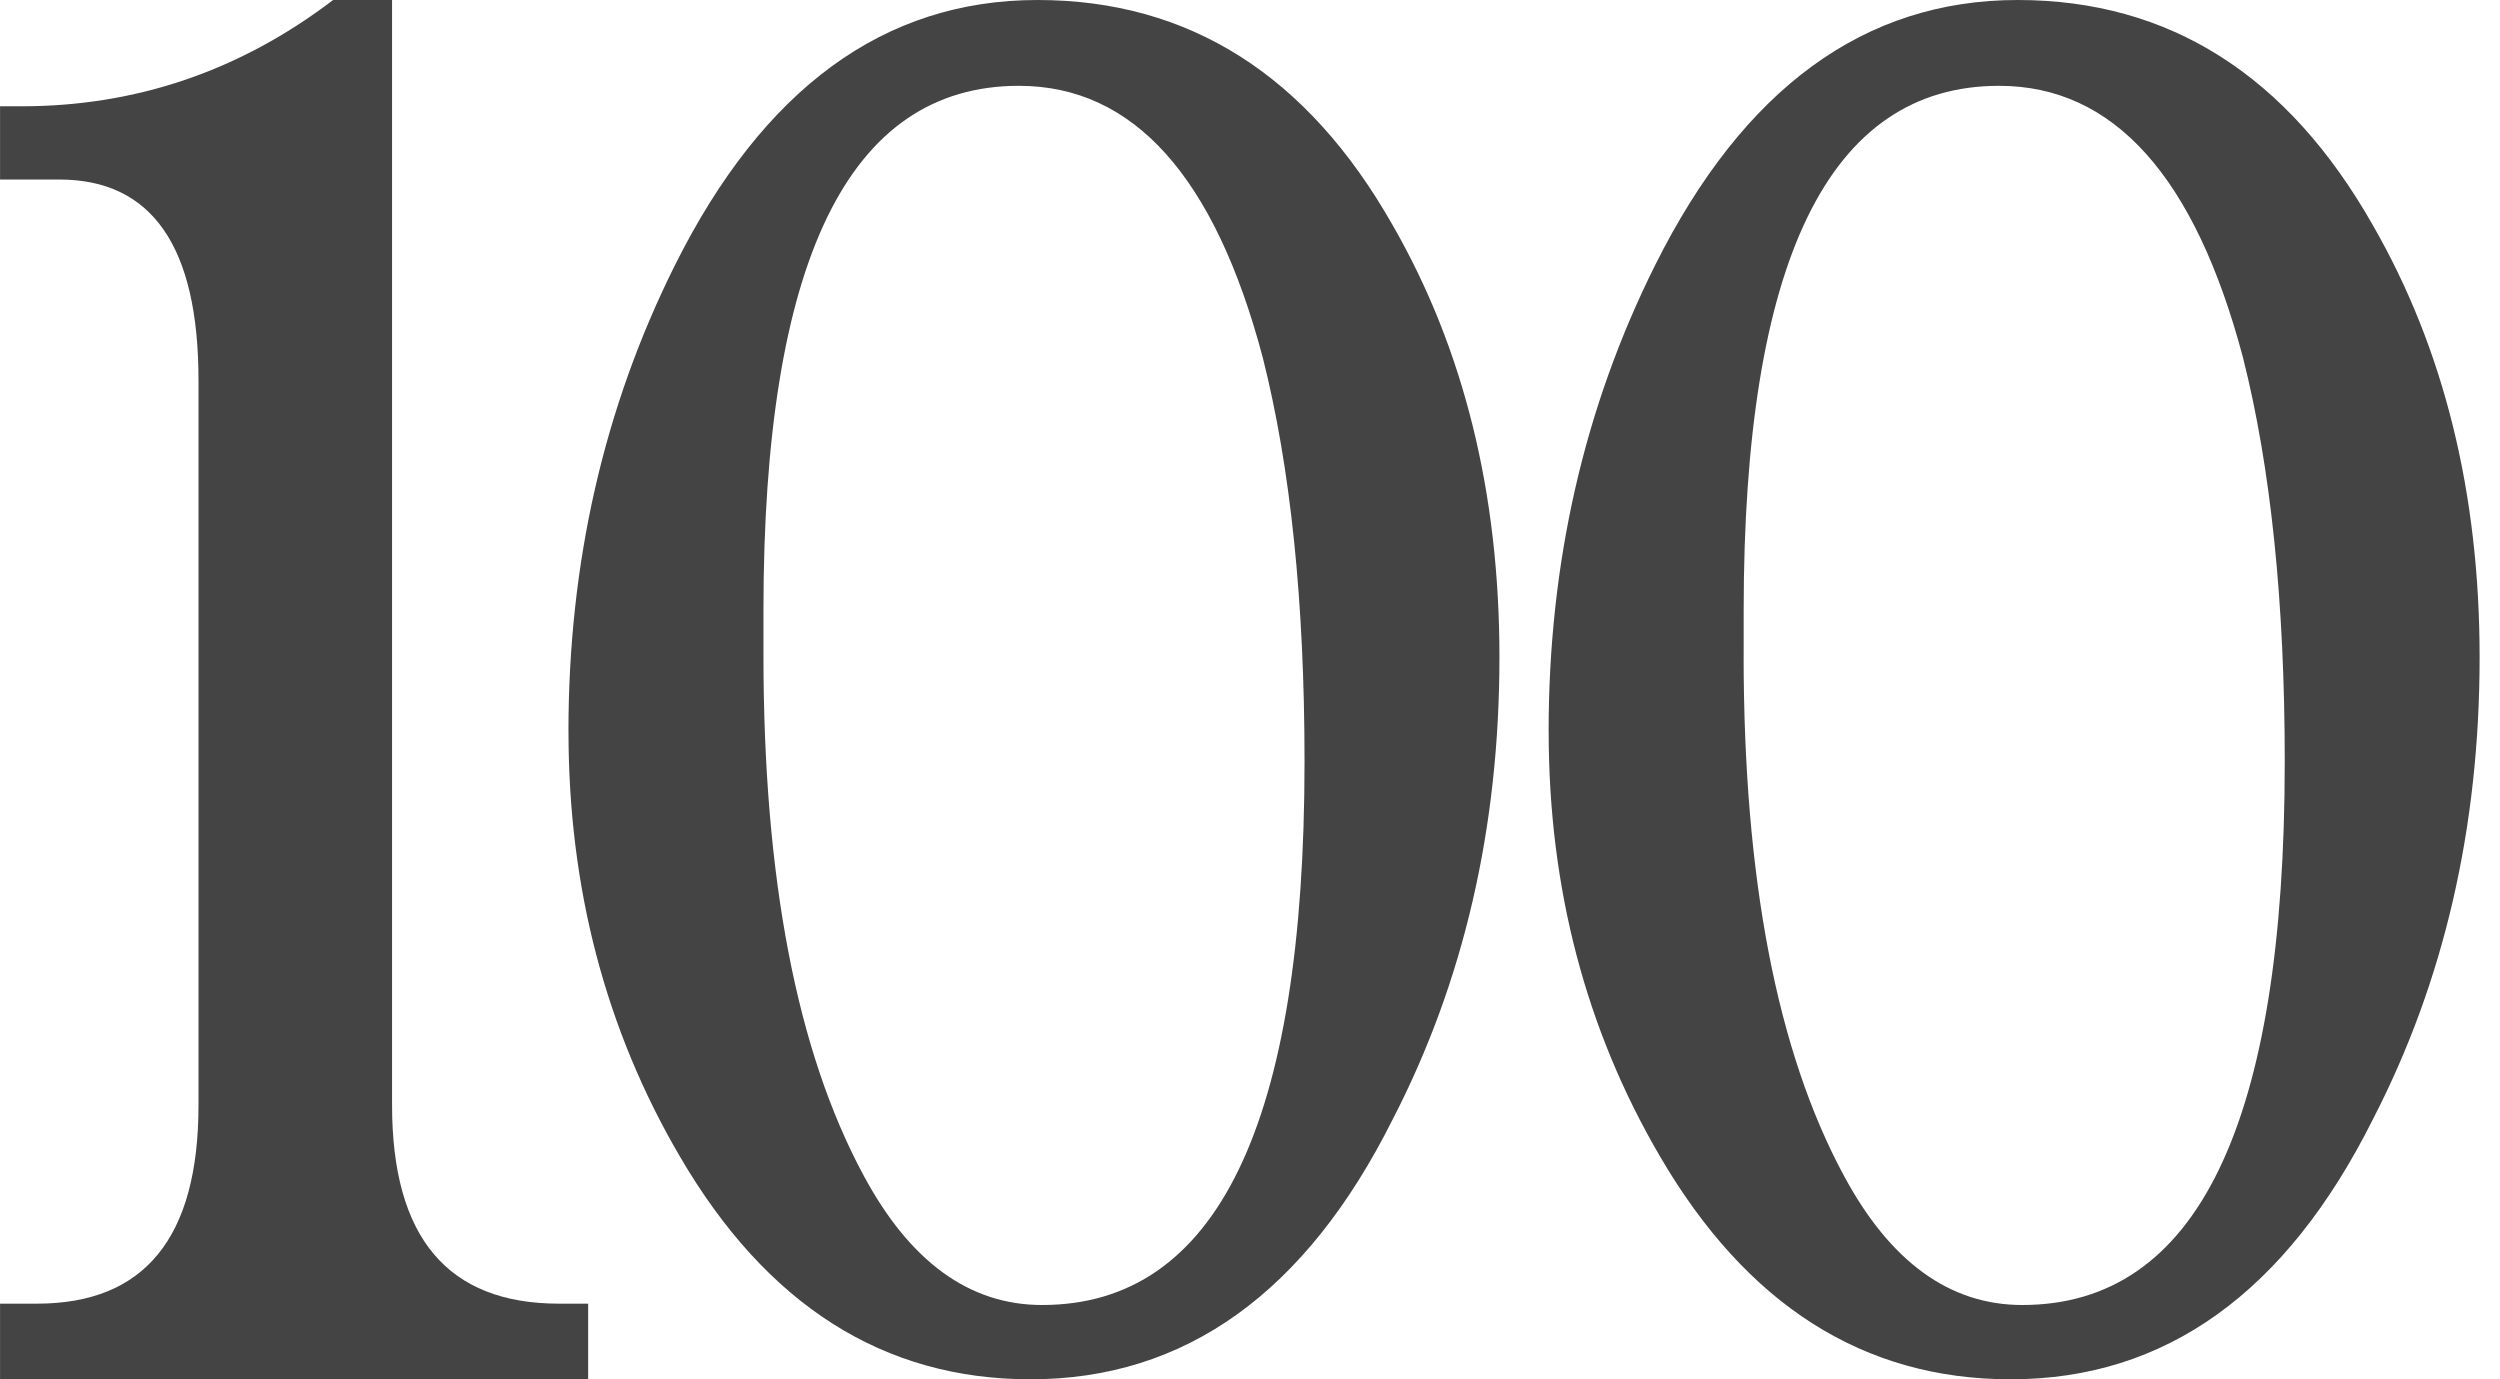 <!-- Generated by IcoMoon.io -->
<svg version="1.1" xmlns="http://www.w3.org/2000/svg" width="58" height="32" viewBox="0 0 58 32">
<title>100</title>
<path fill="#444" d="M9.096 0v25.643c0 3.068 1.29 4.602 3.875 4.602h0.674v1.755h-13.644v-1.755h0.856c2.499 0 3.748-1.533 3.748-4.602v-16.821c0-3.103-1.079-4.657-3.232-4.657h-1.372v-1.699h0.495c2.664 0 5.076-0.823 7.232-2.466l1.369 0z"></path>
<path fill="#444" d="M13.188 16.971c0-3.915 0.824-7.525 2.476-10.829 2.047-4.094 4.849-6.142 8.405-6.142 3.519 0 6.266 1.744 8.242 5.226 1.651 2.874 2.476 6.215 2.476 10.021 0 3.952-0.826 7.526-2.476 10.721-2.012 4.023-4.814 6.032-8.404 6.032-3.412 0-6.122-1.723-8.134-5.17-1.723-2.944-2.584-6.23-2.584-9.859zM17.712 15.193c0 5.17 0.772 9.194 2.318 12.067 1.076 2.010 2.458 3.016 4.147 3.016 4.058 0 6.088-4.202 6.088-12.607 0-3.698-0.324-6.824-0.969-9.374-1.114-4.202-2.999-6.304-5.658-6.304-3.952 0-5.926 4.060-5.926 12.177v1.024z"></path>
<path fill="#444" d="M35.928 16.971c0-3.915 0.824-7.525 2.476-10.829 2.047-4.094 4.849-6.142 8.405-6.142 3.519 0 6.267 1.744 8.242 5.226 1.651 2.874 2.476 6.215 2.476 10.021 0 3.952-0.826 7.526-2.476 10.721-2.012 4.023-4.814 6.032-8.404 6.032-3.412 0-6.122-1.723-8.134-5.17-1.723-2.944-2.584-6.23-2.584-9.859zM40.452 15.193c0 5.17 0.772 9.194 2.318 12.067 1.076 2.010 2.458 3.016 4.147 3.016 4.058 0 6.089-4.202 6.089-12.607 0-3.698-0.324-6.824-0.969-9.374-1.114-4.202-2.999-6.304-5.658-6.304-3.952 0-5.926 4.060-5.926 12.177v1.024z"></path>
</svg>
